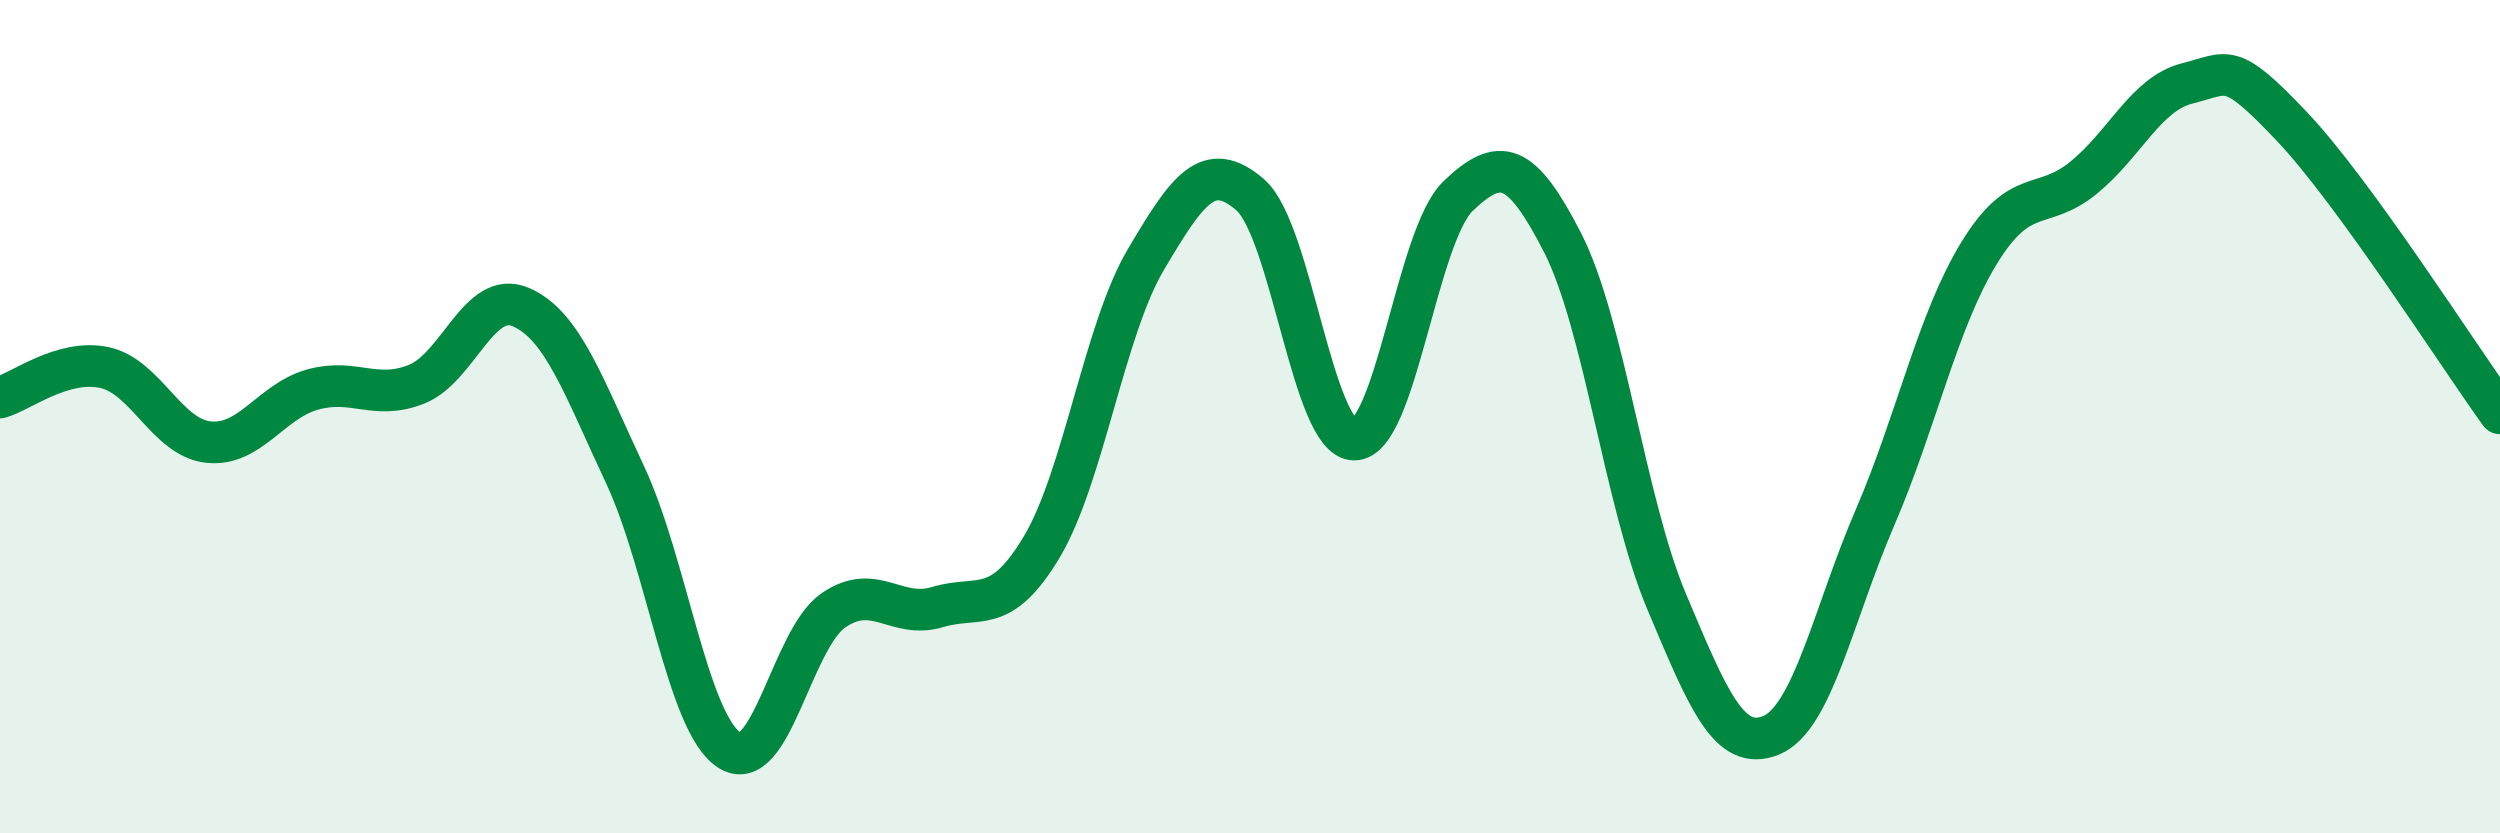 
    <svg width="60" height="20" viewBox="0 0 60 20" xmlns="http://www.w3.org/2000/svg">
      <path
        d="M 0,9.54 C 0.5,9.4 1.5,8.61 2.5,8.82 C 3.5,9.03 4,10.5 5,10.61 C 6,10.72 6.5,9.63 7.5,9.35 C 8.5,9.07 9,9.62 10,9.22 C 11,8.82 11.5,6.94 12.5,7.37 C 13.5,7.8 14,9.26 15,11.39 C 16,13.52 16.5,17.35 17.5,18 C 18.5,18.65 19,15.34 20,14.65 C 21,13.96 21.5,14.87 22.5,14.57 C 23.5,14.27 24,14.8 25,13.13 C 26,11.46 26.5,7.92 27.5,6.23 C 28.5,4.54 29,3.81 30,4.67 C 31,5.53 31.5,10.54 32.5,10.55 C 33.5,10.56 34,5.65 35,4.7 C 36,3.75 36.5,3.87 37.5,5.82 C 38.5,7.77 39,12.07 40,14.44 C 41,16.81 41.5,18.05 42.5,17.65 C 43.5,17.25 44,14.74 45,12.42 C 46,10.1 46.5,7.7 47.5,6.07 C 48.5,4.44 49,5.08 50,4.27 C 51,3.46 51.5,2.25 52.5,2 C 53.5,1.75 53.5,1.45 55,3.03 C 56.5,4.61 59,8.54 60,9.92L60 20L0 20Z"
        fill="#008740"
        opacity="0.1"
        stroke-linecap="round"
        stroke-linejoin="round"
      />
      <path
        d="M 0,9.54 C 0.5,9.4 1.5,8.61 2.5,8.82 C 3.5,9.03 4,10.5 5,10.61 C 6,10.72 6.5,9.63 7.5,9.35 C 8.5,9.07 9,9.62 10,9.22 C 11,8.82 11.5,6.94 12.5,7.37 C 13.5,7.8 14,9.26 15,11.39 C 16,13.52 16.5,17.35 17.5,18 C 18.5,18.65 19,15.34 20,14.65 C 21,13.96 21.5,14.87 22.5,14.57 C 23.5,14.27 24,14.8 25,13.13 C 26,11.46 26.5,7.92 27.5,6.23 C 28.5,4.54 29,3.81 30,4.67 C 31,5.53 31.5,10.54 32.5,10.55 C 33.5,10.56 34,5.65 35,4.7 C 36,3.75 36.5,3.87 37.5,5.82 C 38.5,7.77 39,12.07 40,14.44 C 41,16.81 41.5,18.05 42.5,17.65 C 43.5,17.25 44,14.74 45,12.42 C 46,10.1 46.5,7.7 47.5,6.07 C 48.5,4.44 49,5.08 50,4.27 C 51,3.46 51.5,2.25 52.5,2 C 53.5,1.75 53.5,1.45 55,3.03 C 56.5,4.61 59,8.54 60,9.92"
        stroke="#008740"
        stroke-width="1"
        fill="none"
        stroke-linecap="round"
        stroke-linejoin="round"
      />
    </svg>
  